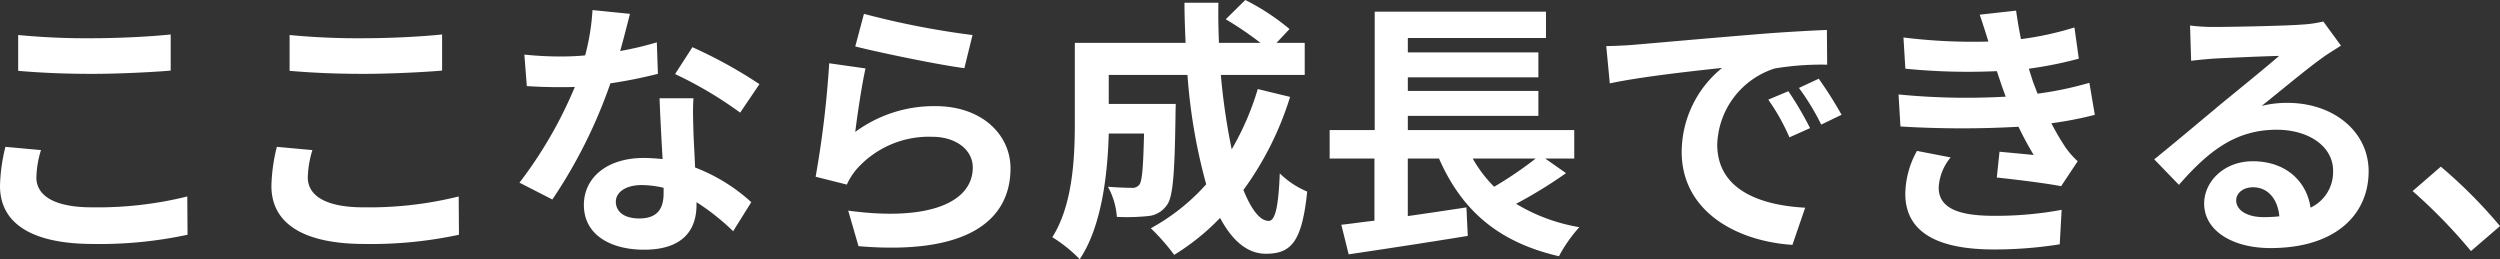 <svg xmlns="http://www.w3.org/2000/svg" width="331.596" height="34.38" viewBox="0 0 331.596 34.38">
  <rect x="0" y="0" width="331.596" height="34.38" fill="#333333" stroke="none"/>
  <path id="パス_25062" data-name="パス 25062" d="M7.848,15.828V20.58c2.916.252,6.048.4,9.828.4,3.42,0,7.884-.216,10.4-.432V15.756c-2.772.288-6.876.5-10.44.5A94.438,94.438,0,0,1,7.848,15.828Zm3.024,15.264L6.156,30.66a23.289,23.289,0,0,0-.72,5.184c0,4.932,4.14,7.7,12.384,7.7a55.475,55.475,0,0,0,12.492-1.224l-.036-5.076a49.431,49.431,0,0,1-12.636,1.44c-5.184,0-7.38-1.656-7.38-3.96A13.265,13.265,0,0,1,10.872,31.092ZM43.848,15.828V20.58c2.916.252,6.048.4,9.828.4,3.42,0,7.884-.216,10.4-.432V15.756c-2.772.288-6.876.5-10.44.5A94.438,94.438,0,0,1,43.848,15.828Zm3.024,15.264-4.716-.432a23.289,23.289,0,0,0-.72,5.184c0,4.932,4.14,7.7,12.384,7.7a55.475,55.475,0,0,0,12.492-1.224l-.036-5.076a49.431,49.431,0,0,1-12.636,1.44c-5.184,0-7.38-1.656-7.38-3.96A13.265,13.265,0,0,1,46.872,31.092ZM88.992,13.02l-4.968-.5a30.274,30.274,0,0,1-.972,6.012c-1.116.108-2.2.144-3.276.144a45.48,45.48,0,0,1-4.788-.252l.324,4.176c1.548.108,3.024.144,4.5.144.612,0,1.224,0,1.872-.036A56.719,56.719,0,0,1,74.34,35.412L78.7,37.644a66.333,66.333,0,0,0,7.7-15.408,62.455,62.455,0,0,0,6.3-1.26L92.556,16.8a44.134,44.134,0,0,1-4.86,1.152C88.236,16.008,88.7,14.172,88.992,13.02ZM87.12,37.932c0-1.26,1.332-2.2,3.42-2.2a12.933,12.933,0,0,1,2.916.36v.72c0,1.98-.756,3.348-3.24,3.348C88.236,40.164,87.12,39.264,87.12,37.932Zm10.3-13.716h-4.5c.072,2.2.252,5.4.4,8.064-.828-.072-1.62-.144-2.484-.144-5,0-7.956,2.7-7.956,6.228,0,3.96,3.528,5.94,7.992,5.94,5.112,0,6.948-2.592,6.948-5.94V38a30.519,30.519,0,0,1,4.86,3.852L105.084,38A23.542,23.542,0,0,0,97.632,33.4c-.072-1.8-.18-3.528-.216-4.572C97.38,27.24,97.308,25.728,97.416,24.216Zm6.192,1.908,2.556-3.78a62.012,62.012,0,0,0-8.892-4.9l-2.3,3.564A51.959,51.959,0,0,1,103.608,26.124Zm16.416-13.1-1.152,4.32c2.808.72,10.836,2.412,14.472,2.88l1.08-4.392A110.187,110.187,0,0,1,120.024,13.02Zm.216,7.236-4.824-.684a132.81,132.81,0,0,1-1.8,15.048l4.14,1.044a8.722,8.722,0,0,1,1.332-2.088A12.816,12.816,0,0,1,129.1,29.328c3.132,0,5.364,1.728,5.364,4.068,0,4.572-5.724,7.2-16.524,5.724l1.368,4.716c14.976,1.26,20.16-3.78,20.16-10.332,0-4.356-3.672-8.244-9.972-8.244a17.622,17.622,0,0,0-10.62,3.42C119.124,26.628,119.772,22.236,120.24,20.256Zm52.02,2.736a36.44,36.44,0,0,1-3.456,7.992,85.012,85.012,0,0,1-1.44-9.864h11.124V16.872h-3.744l1.728-1.836a30.119,30.119,0,0,0-5.868-3.852l-2.592,2.556a45.068,45.068,0,0,1,4.608,3.132h-5.508c-.072-1.764-.108-3.528-.072-5.328h-4.5c0,1.8.072,3.564.144,5.328H148V27.384c0,4.68-.252,10.944-2.988,15.264a18.74,18.74,0,0,1,3.636,2.916c2.952-4.392,3.708-11.412,3.852-16.668h4.68c-.108,4.536-.252,6.264-.612,6.768a1.164,1.164,0,0,1-1.08.432c-.576,0-1.8-.036-3.1-.144a9.714,9.714,0,0,1,1.188,4,28.326,28.326,0,0,0,4.14-.108A3.382,3.382,0,0,0,160.2,38.4c.828-1.044,1.044-4.248,1.152-11.808,0-.5.036-1.62.036-1.62H152.5V21.12h10.44a74.366,74.366,0,0,0,2.484,14.508,27.5,27.5,0,0,1-7.344,5.832,28.22,28.22,0,0,1,3.1,3.528,30.513,30.513,0,0,0,6.084-4.9c1.584,2.952,3.564,4.752,6.084,4.752,3.348,0,4.788-1.584,5.472-8.244a11.645,11.645,0,0,1-3.636-2.412c-.18,4.5-.612,6.3-1.476,6.3-1.152,0-2.3-1.512-3.348-4.1a41.817,41.817,0,0,0,6.192-12.348Zm36.864,9.216a50.7,50.7,0,0,1-5.508,3.744,17.129,17.129,0,0,1-2.844-3.744Zm1.26,0h3.852v-3.78H192.168V26.556h17.316V23.244H192.168v-1.8h17.316V18.132H192.168V16.224h18.324V12.732H187.776v15.7H181.8v3.78h5.94v8.244c-1.62.18-3.1.4-4.392.54l.972,3.924c4.356-.648,10.3-1.548,15.8-2.448l-.18-3.78c-2.592.4-5.256.792-7.776,1.152V32.208h4.14c2.988,6.8,7.776,11.088,15.912,12.96a19.02,19.02,0,0,1,2.7-3.852,23.81,23.81,0,0,1-8.388-3.1,60.617,60.617,0,0,0,6.624-4.068Zm8.1-14.9.468,4.932c4.176-.9,11.52-1.692,14.9-2.052a14.4,14.4,0,0,0-5.364,11.124c0,7.812,7.128,11.844,14.688,12.348l1.692-4.932c-6.12-.324-11.664-2.448-11.664-8.388a10.94,10.94,0,0,1,7.632-10.08,37.4,37.4,0,0,1,6.948-.5l-.036-4.608c-2.556.108-6.48.324-10.188.648-6.588.54-12.528,1.08-15.552,1.332C221.328,17.2,219.924,17.268,218.484,17.3ZM242.64,23.28,239.976,24.4a27.775,27.775,0,0,1,2.808,5l2.736-1.224A44.686,44.686,0,0,0,242.64,23.28Zm4.032-1.656-2.628,1.224A31.671,31.671,0,0,1,247,27.708l2.7-1.3A53.85,53.85,0,0,0,246.672,21.624Zm10.584,2.088.252,4.248a133.881,133.881,0,0,0,15.66.036c.576,1.224,1.26,2.484,2.016,3.744-1.08-.108-3.024-.288-4.536-.432l-.36,3.42c2.628.288,6.516.756,8.532,1.152l2.2-3.312a10.975,10.975,0,0,1-1.62-1.836,32.76,32.76,0,0,1-1.872-3.2,48.239,48.239,0,0,0,5.76-1.116l-.72-4.248a46.476,46.476,0,0,1-6.876,1.44c-.216-.576-.432-1.116-.612-1.62-.18-.54-.36-1.116-.54-1.692a52.483,52.483,0,0,0,6.624-1.332l-.576-4.14a41.377,41.377,0,0,1-7.092,1.548q-.378-1.836-.648-3.78l-4.824.54c.432,1.26.792,2.412,1.152,3.564a74.884,74.884,0,0,1-11.268-.54l.252,4.14a84.17,84.17,0,0,0,12.132.324c.216.612.432,1.3.72,2.124.144.4.288.828.468,1.26A92.251,92.251,0,0,1,257.256,23.712Zm6.912,8.352L259.7,31.2a11.955,11.955,0,0,0-1.548,5.8c.072,5.148,4.536,7.272,11.736,7.272a55.294,55.294,0,0,0,8.748-.684l.252-4.572a47.382,47.382,0,0,1-9.036.792c-4.752,0-7.272-1.08-7.272-3.744A6.757,6.757,0,0,1,264.168,32.064Zm37.872,5.688c0-.9.864-1.728,2.232-1.728,1.944,0,3.276,1.512,3.492,3.852a18.8,18.8,0,0,1-2.088.108C303.516,39.984,302.04,39.084,302.04,37.752Zm-6.12-23.184.144,4.68c.828-.108,1.98-.216,2.952-.288,1.908-.108,6.876-.324,8.712-.36-1.764,1.548-5.508,4.572-7.524,6.228-2.124,1.764-6.48,5.436-9.036,7.488l3.276,3.384c3.852-4.392,7.452-7.308,12.96-7.308,4.248,0,7.488,2.2,7.488,5.436a5.218,5.218,0,0,1-2.988,4.9c-.5-3.42-3.2-6.156-7.668-6.156-3.816,0-6.444,2.7-6.444,5.616,0,3.6,3.78,5.9,8.784,5.9,8.712,0,13.032-4.5,13.032-10.188,0-5.256-4.644-9.072-10.764-9.072a14.063,14.063,0,0,0-3.42.4c2.268-1.8,6.048-4.968,7.992-6.336.828-.612,1.692-1.116,2.52-1.656l-2.34-3.2a15.729,15.729,0,0,1-2.736.4c-2.052.18-9.756.324-11.664.324A24.982,24.982,0,0,1,295.92,14.568Zm37.26,29.916,3.852-3.312a64.783,64.783,0,0,0-7.848-7.884l-3.744,3.24A70.542,70.542,0,0,1,333.18,44.484Z" transform="translate(-5.436 -11.184)" fill="#fff"/>
</svg>
